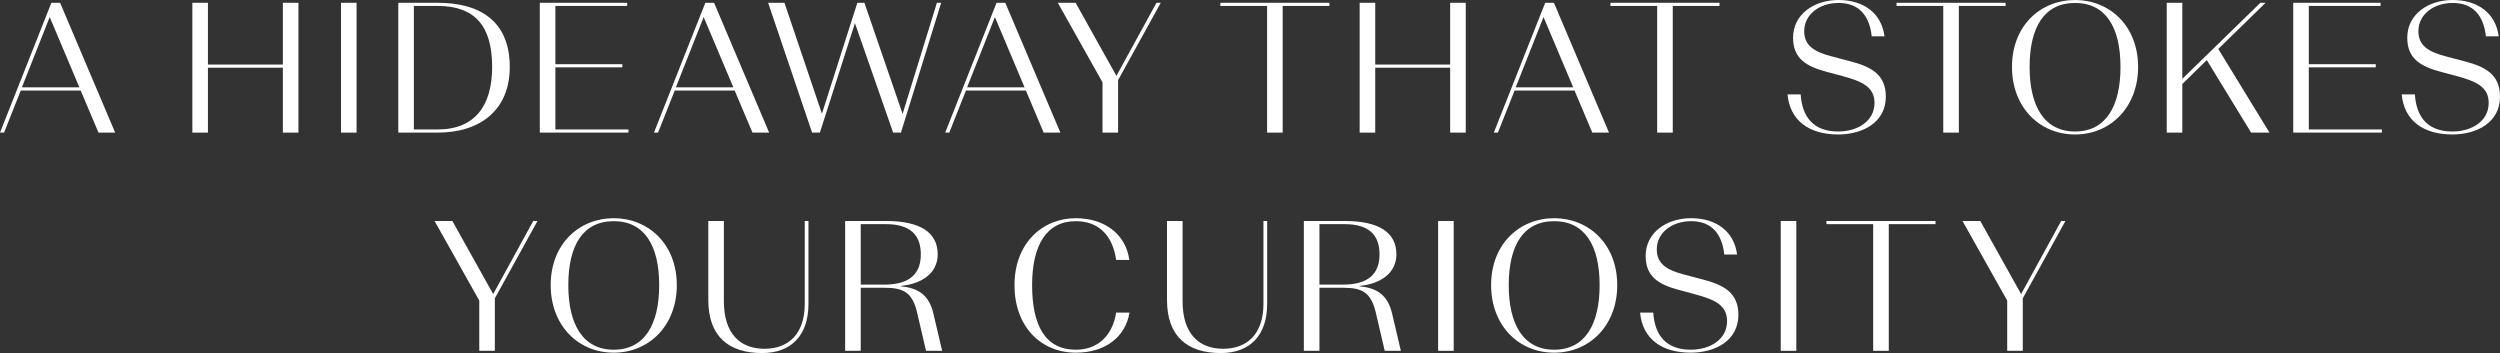 <svg id="catch-copy_202407_en" xmlns="http://www.w3.org/2000/svg" xmlns:xlink="http://www.w3.org/1999/xlink" width="2291.391" height="323.589" viewBox="0 0 2291.391 323.589">
  <rect x="0" y="0" width="2291.391" height="323.589" fill="#333333" stroke="none"/>
  <defs>
    <clipPath id="clip-path">
      <rect id="長方形_8" data-name="長方形 8" width="2291.391" height="323.589" fill="none"/>
    </clipPath>
  </defs>
  <path id="パス_42" data-name="パス 42" d="M45.56,15.641,72.76,80.07H20.06Zm1.53-13.09L0,121.549H3.741l15.3-38.588H73.95l16.319,38.588h15.3L55.08,2.551Z" fill="#fff"/>
  <path id="パス_43" data-name="パス 43" d="M176.3,2.551H190.58V59.16h68.68V2.551h14.279v119H259.26V62.05H190.58v59.5H176.3Z" fill="#fff"/>
  <rect id="長方形_5" data-name="長方形 5" width="14.28" height="118.998" transform="translate(312.545 2.551)" fill="#fff"/>
  <g id="グループ_4" data-name="グループ 4">
    <g id="グループ_3" data-name="グループ 3" clip-path="url(#clip-path)">
      <path id="パス_44" data-name="パス 44" d="M365.059,2.551H401.1c39.1,0,66.129,17,66.129,58.819,0,39.439-27.029,60.179-66.129,60.179H365.059ZM401.1,118.659c34.34,0,49.979-21.93,49.979-57.289,0-37.4-15.639-55.93-49.979-55.93h-21.76V118.659Z" fill="#fff"/>
      <path id="パス_45" data-name="パス 45" d="M576.01,121.549H494.751v-119h80.07v2.89h-65.79V58.82H570.4v2.89h-61.37v56.949H576.01Z" fill="#fff"/>
      <path id="パス_46" data-name="パス 46" d="M673.351,82.96H618.443l-15.3,38.588H599.4l47.09-119h7.99l50.49,119h-15.3Zm-1.189-2.891-27.2-64.428-25.5,64.428Z" fill="#fff"/>
      <path id="パス_47" data-name="パス 47" d="M783.6,21.25l-32.13,100.3h-7.14l-40.29-119H719l34.34,101.658L785.807,2.551h6.461l35.019,101.828L858.737,2.551h3.91l-36.89,119h-7.139Z" fill="#fff"/>
      <path id="パス_48" data-name="パス 48" d="M940.269,82.96H885.36l-15.3,38.588h-3.74l47.09-119h7.99l50.489,119h-15.3Zm-1.189-2.891-27.2-64.428-25.5,64.428Z" fill="#fff"/>
      <path id="パス_49" data-name="パス 49" d="M1024.793,73.44v48.109h-14.279V75.48L969.544,2.551h16.319l37.4,66.979,36.718-66.979h3.911Z" fill="#fff"/>
      <path id="パス_50" data-name="パス 50" d="M1161.363,5.441h-42.839V2.551h99.958v2.89h-42.838V121.549h-14.281Z" fill="#fff"/>
      <path id="パス_51" data-name="パス 51" d="M1246.2,2.551h14.279V59.16h68.68V2.551h14.279v119h-14.279V62.05h-68.68v59.5H1246.2Z" fill="#fff"/>
      <path id="パス_52" data-name="パス 52" d="M1443.121,82.96h-54.91l-15.3,38.588h-3.74l47.09-119h7.99l50.489,119h-15.3Zm-1.189-2.891-27.2-64.428-25.5,64.428Z" fill="#fff"/>
      <path id="パス_53" data-name="パス 53" d="M1518.9,5.441h-42.84V2.551h99.959v2.89h-42.84V121.549H1518.9Z" fill="#fff"/>
      <path id="パス_54" data-name="パス 54" d="M1638.359,86.529h12.068c1.362,21.08,12.071,34,34.34,34,17.68,0,33.321-9.351,33.321-26.18,0-14.62-11.221-19.719-29.411-24.65l-14.619-3.909c-19.041-5.1-30.6-12.41-30.6-31.281C1643.459,13.259,1662.5,0,1685.107,0c22.951,0,39.44,12.07,42.16,33.32h-11.73c-2.039-18.87-11.559-30.6-30.43-30.6-17.51,0-31.449,10.539-31.449,25.84,0,13.09,8.84,18.869,25.16,23.119l16.83,4.42c19.719,5.1,32.809,12.41,32.809,32.47,0,23.97-21.59,34.68-43.69,34.68-26.689,0-44.2-12.75-46.408-36.72" fill="#fff"/>
      <path id="パス_55" data-name="パス 55" d="M1781.107,5.441h-42.84V2.551h99.959v2.89h-42.84V121.549h-14.279Z" fill="#fff"/>
      <path id="パス_56" data-name="パス 56" d="M1844.1,61.37c0-37.91,26.179-61.37,57.8-61.37,31.449,0,57.8,23.46,57.8,61.37,0,36.719-25.158,61.879-57.8,61.879-32.811,0-57.8-25.16-57.8-61.879m99.449,0c0-36.72-13.771-58.649-41.65-58.649-28.049,0-41.651,21.929-41.651,58.649,0,36.039,13.432,59.159,41.651,59.159s41.65-23.12,41.65-59.159" fill="#fff"/>
      <path id="パス_57" data-name="パス 57" d="M2022.648,55.08l-22.439,21.93v44.539h-14.28v-119h14.28v69.7l71.57-69.7h4.76l-43.35,42.329,46.92,76.669h-16.83Z" fill="#fff"/>
      <path id="パス_58" data-name="パス 58" d="M2183.128,121.549h-81.26v-119h80.069v2.89h-65.789V58.82h61.369v2.89h-61.369v56.949h66.98Z" fill="#fff"/>
      <path id="パス_59" data-name="パス 59" d="M2201.293,86.529h12.068c1.362,21.08,12.071,34,34.34,34,17.68,0,33.321-9.351,33.321-26.18,0-14.62-11.221-19.719-29.411-24.65l-14.619-3.909c-19.041-5.1-30.6-12.41-30.6-31.281,0-21.25,19.039-34.509,41.648-34.509,22.951,0,39.44,12.07,42.16,33.32h-11.73c-2.039-18.87-11.559-30.6-30.43-30.6-17.51,0-31.449,10.539-31.449,25.84,0,13.09,8.84,18.869,25.16,23.119l16.83,4.42c19.719,5.1,32.809,12.41,32.809,32.47,0,23.97-21.59,34.68-43.69,34.68-26.689,0-44.2-12.75-46.408-36.72" fill="#fff"/>
      <path id="パス_60" data-name="パス 60" d="M453.549,273.44v48.109H439.27V275.48L398.3,202.55h16.32l37.4,66.98,36.718-66.98h3.911Z" fill="#fff"/>
      <path id="パス_61" data-name="パス 61" d="M504.736,261.369c0-37.909,26.179-61.369,57.8-61.369,31.45,0,57.8,23.46,57.8,61.369,0,36.72-25.159,61.88-57.8,61.88-32.809,0-57.8-25.16-57.8-61.88m99.449,0c0-36.72-13.77-58.649-41.65-58.649-28.049,0-41.649,21.929-41.649,58.649,0,36.04,13.43,59.16,41.649,59.16s41.65-23.12,41.65-59.16" fill="#fff"/>
      <path id="パス_62" data-name="パス 62" d="M649.2,274.97V202.55h14.279v73.609c0,29.581,14.789,43.52,37.23,43.52,22.269,0,36.889-13.939,36.889-41.14V202.55H741v75.989c0,28.73-15.641,45.05-42.5,45.05-29.92,0-49.3-14.62-49.3-48.619" fill="#fff"/>
      <path id="パス_63" data-name="パス 63" d="M788.908,263.749v57.8H774.629v-119h37.4c31.28,0,47.43,10.371,47.43,30.6,0,17-14.279,27.03-33.829,28.9v.34c15.469,1.531,25.839,7.48,29.919,25.159l7.99,34H848.748l-8.16-35.019c-4.42-18.87-12.92-22.78-29.92-22.78Zm0-2.89h21.76c24.309,0,33.319-11.05,33.319-27.71,0-17.17-9.01-27.709-31.96-27.709H788.908Z" fill="#fff"/>
      <path id="パス_64" data-name="パス 64" d="M929.838,261.369c0-38.249,25.33-61.369,56.27-61.369,25.669,0,45.73,14.11,48.959,38.25H1023c-3.23-22.95-16.49-35.53-36.89-35.53-26.69,0-40.12,21.589-40.12,58.649,0,36.72,11.9,59.16,40.12,59.16,20.4,0,33.66-13.261,36.89-34h12.239c-3.569,22.27-22.27,36.72-49.129,36.72-32.469,0-56.27-24.31-56.27-61.88" fill="#fff"/>
      <path id="パス_65" data-name="パス 65" d="M1069.629,274.97V202.55h14.28v73.609c0,29.581,14.79,43.52,37.23,43.52,22.269,0,36.888-13.939,36.888-41.14V202.55h3.4v75.989c0,28.73-15.639,45.05-42.5,45.05-29.92,0-49.3-14.62-49.3-48.619" fill="#fff"/>
      <path id="パス_66" data-name="パス 66" d="M1209.336,263.749v57.8h-14.281v-119h37.4c31.279,0,47.43,10.371,47.43,30.6,0,17-14.279,27.03-33.83,28.9v.34c15.47,1.531,25.84,7.48,29.92,25.159l7.99,34h-14.791l-8.158-35.019c-4.42-18.87-12.92-22.78-29.92-22.78Zm0-2.89h21.76c24.308,0,33.318-11.05,33.318-27.71,0-17.17-9.01-27.709-31.959-27.709h-23.119Z" fill="#fff"/>
      <rect id="長方形_6" data-name="長方形 6" width="14.281" height="118.999" transform="translate(1318.117 202.55)" fill="#fff"/>
      <path id="パス_67" data-name="パス 67" d="M1366.688,261.369c0-37.909,26.179-61.369,57.8-61.369,31.449,0,57.8,23.46,57.8,61.369,0,36.72-25.158,61.88-57.8,61.88-32.811,0-57.8-25.16-57.8-61.88m99.449,0c0-36.72-13.771-58.649-41.65-58.649-28.049,0-41.651,21.929-41.651,58.649,0,36.04,13.432,59.16,41.651,59.16s41.65-23.12,41.65-59.16" fill="#fff"/>
      <path id="パス_68" data-name="パス 68" d="M1503.232,286.529H1515.3c1.362,21.08,12.071,34,34.34,34,17.68,0,33.321-9.351,33.321-26.18,0-14.62-11.221-19.72-29.411-24.65l-14.619-3.91c-19.041-5.1-30.6-12.409-30.6-31.28,0-21.25,19.039-34.509,41.648-34.509,22.951,0,39.44,12.07,42.16,33.319h-11.73c-2.039-18.869-11.559-30.6-30.43-30.6-17.51,0-31.449,10.54-31.449,25.84,0,13.09,8.84,18.87,25.16,23.12l16.83,4.42c19.719,5.1,32.809,12.41,32.809,32.47,0,23.97-21.59,34.68-43.69,34.68-26.689,0-44.2-12.75-46.408-36.72" fill="#fff"/>
      <rect id="長方形_7" data-name="長方形 7" width="14.279" height="118.999" transform="translate(1632.143 202.55)" fill="#fff"/>
      <path id="パス_69" data-name="パス 69" d="M1716.887,205.441h-42.84V202.55h99.959v2.891h-42.838V321.549h-14.281Z" fill="#fff"/>
      <path id="パス_70" data-name="パス 70" d="M1853.992,273.44v48.109h-14.281V275.48l-40.969-72.93h16.32l37.4,66.98,36.72-66.98h3.911Z" fill="#fff"/>
    </g>
  </g>
</svg>
